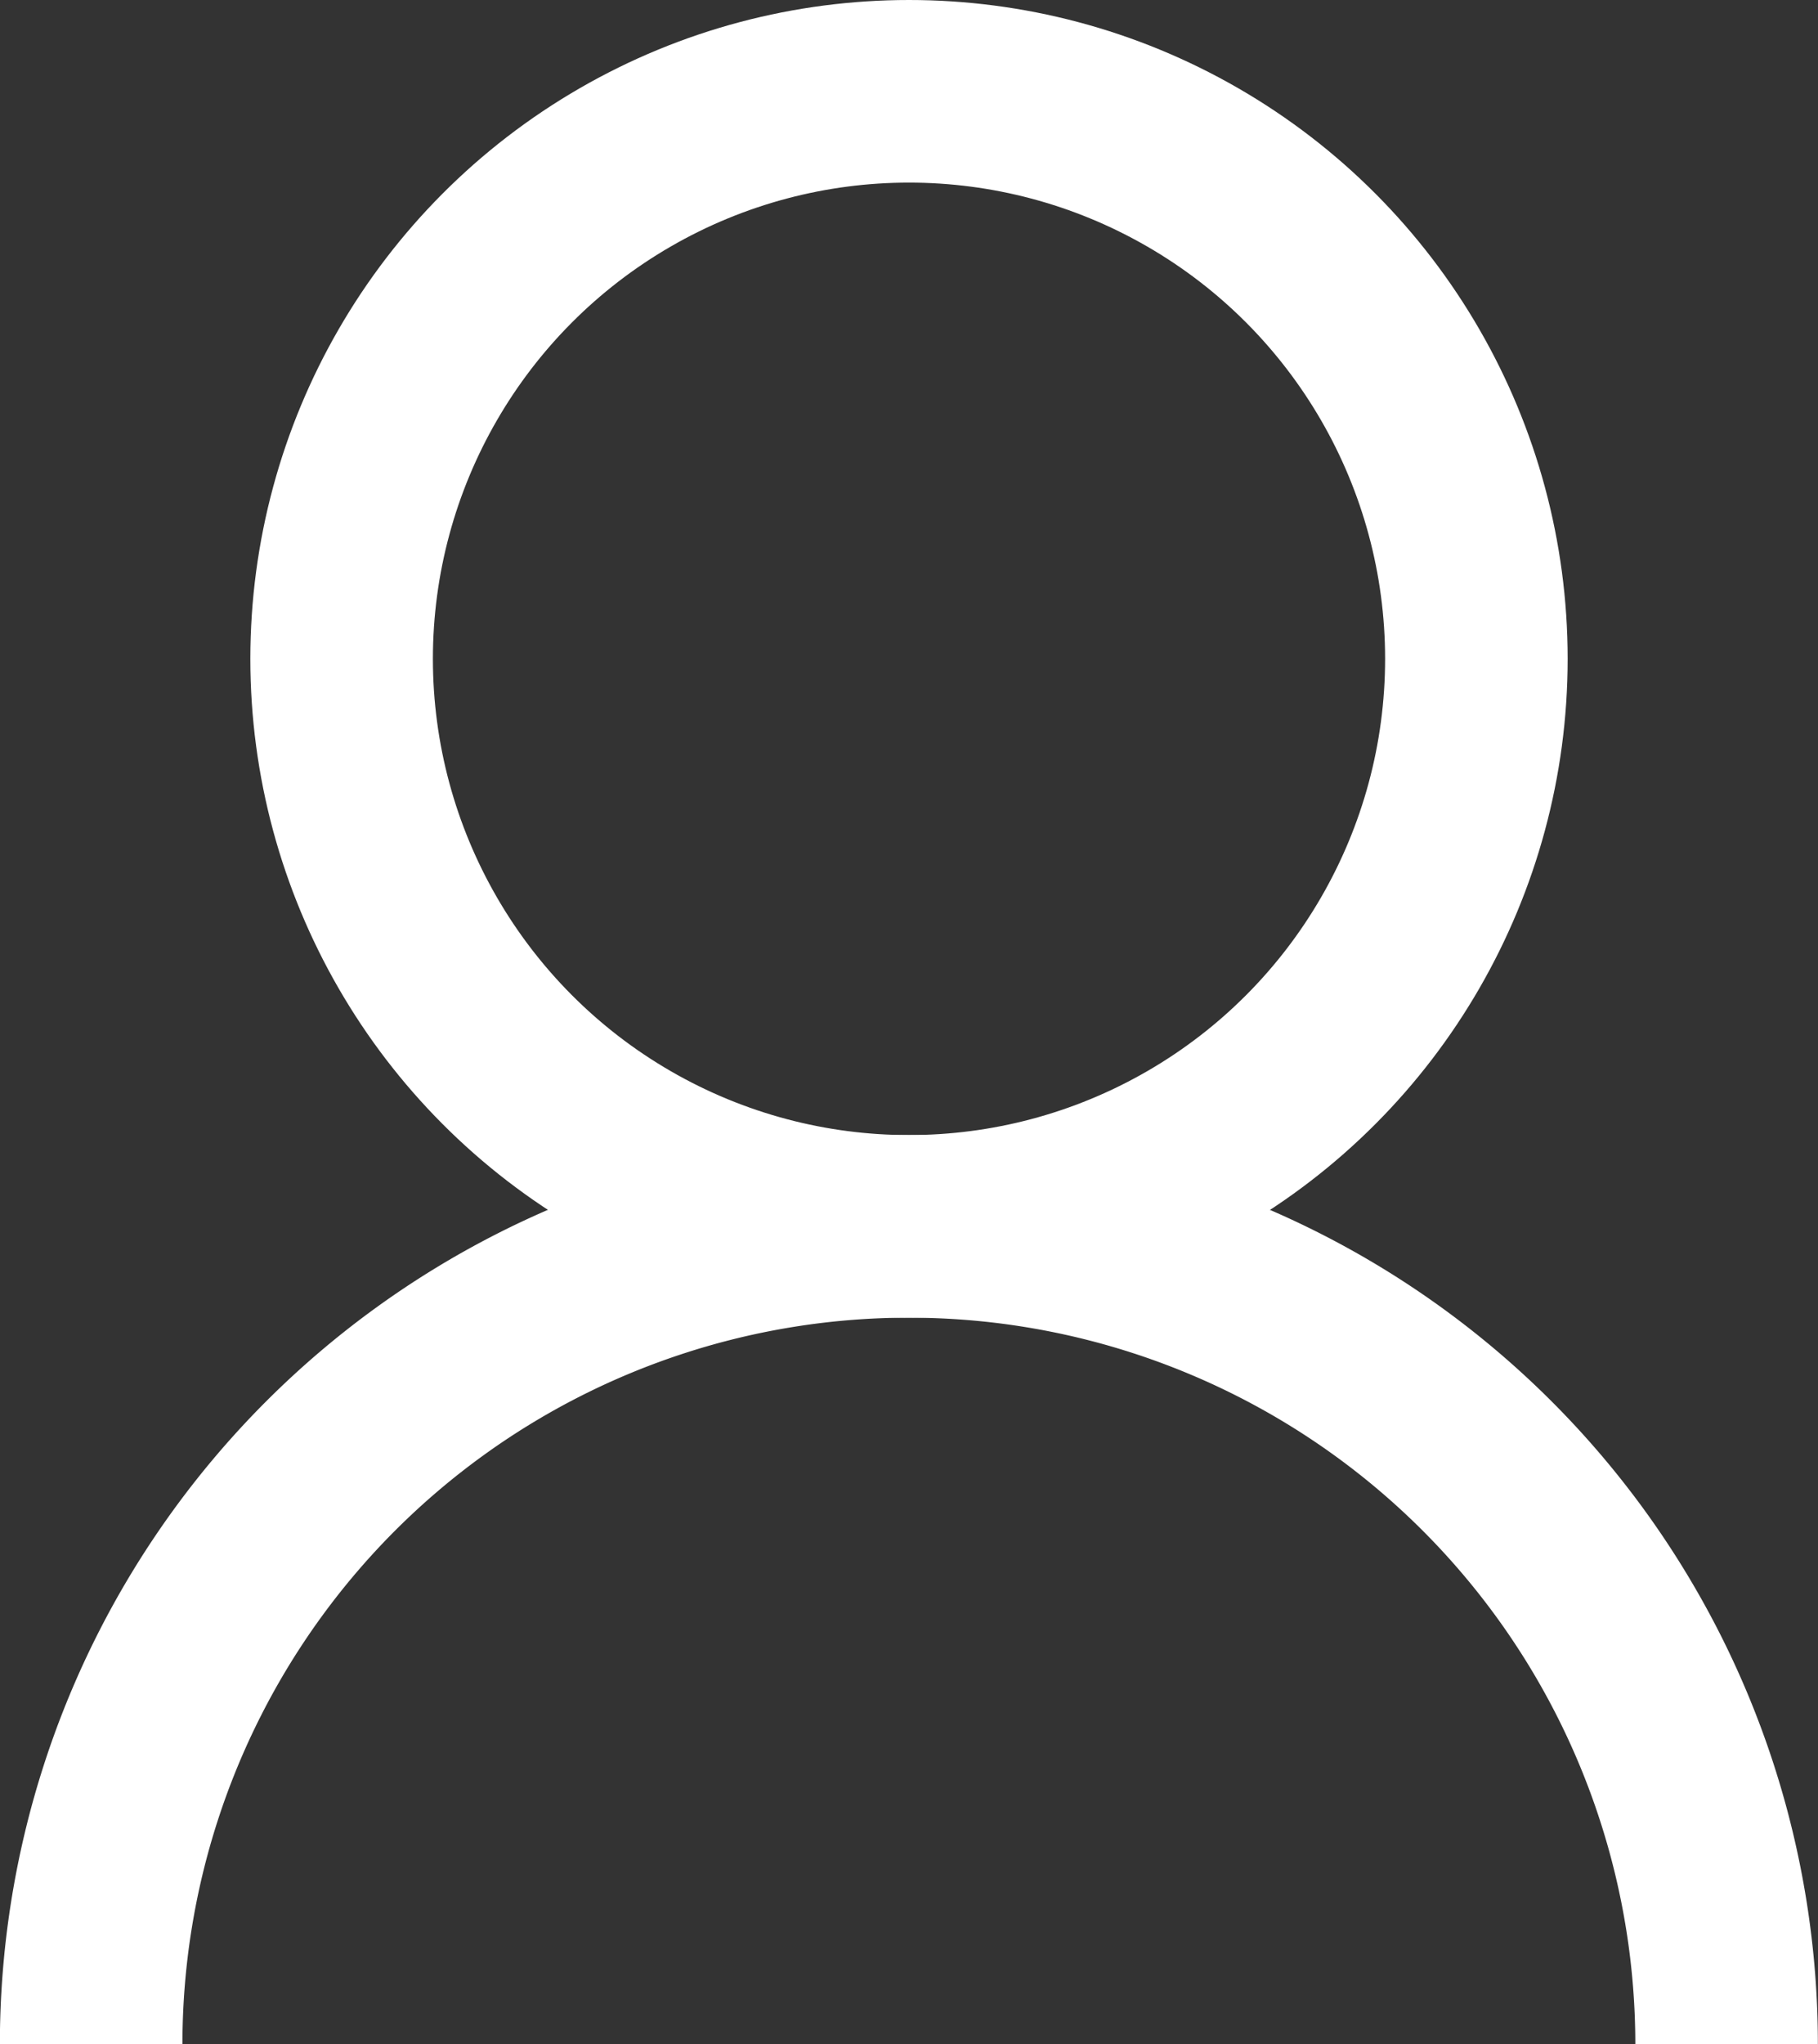 <svg xmlns="http://www.w3.org/2000/svg" width="14.938" height="16.792"
    viewBox="0 0 14.938 16.792">
    <rect x="0" y="0" width="14.938" height="16.792" fill="#333333" stroke="none"/>
    <g id="Component_7_1" data-name="Component 7 – 1" transform="translate(0.75 0.75)">
        <circle id="Ellipse_13" data-name="Ellipse 13" cx="4.662" cy="4.662" r="4.662"
            transform="translate(2.057)" fill="none" stroke="#fff" stroke-miterlimit="10"
            stroke-width="1.5" />
        <path id="Path_19351" data-name="Path 19351"
            d="M456.8,427.119a6.719,6.719,0,0,1,13.438,0"
            transform="translate(-456.801 -411.076)" fill="none" stroke="#fff"
            stroke-miterlimit="10" stroke-width="1.5" />
    </g>
</svg>